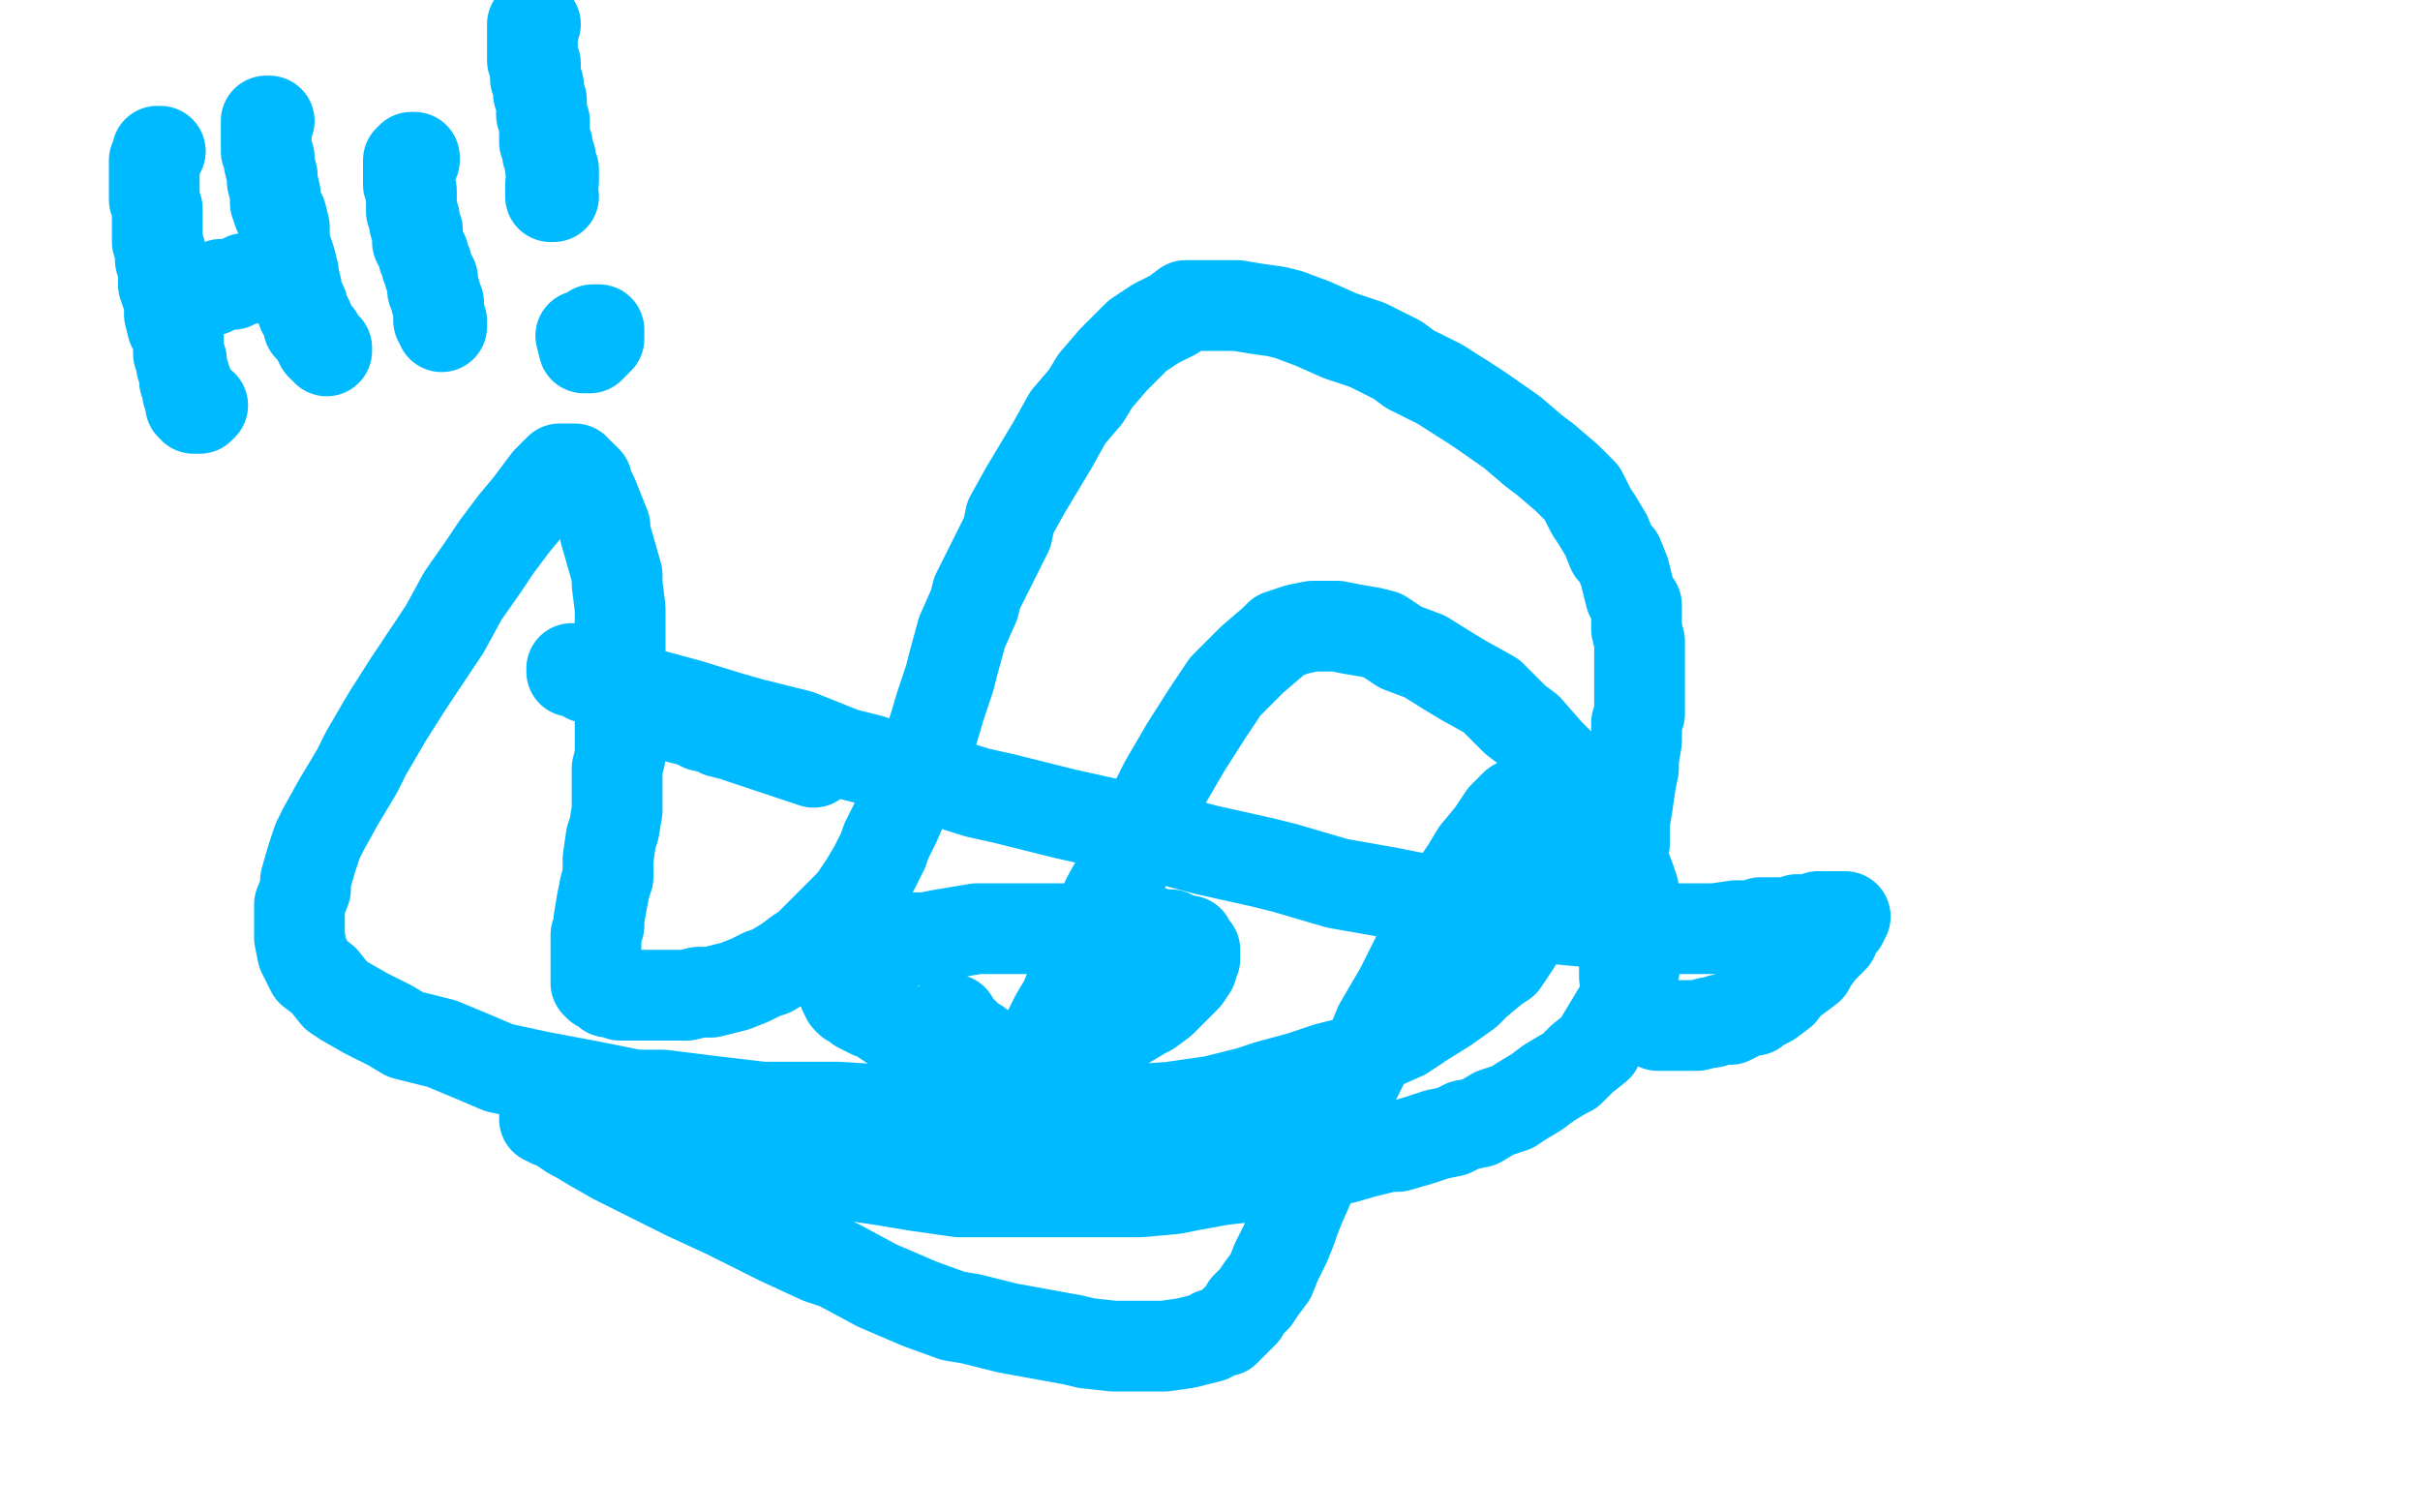 <?xml version="1.0" standalone="no"?>
<!DOCTYPE svg PUBLIC "-//W3C//DTD SVG 1.1//EN"
"http://www.w3.org/Graphics/SVG/1.1/DTD/svg11.dtd">

<svg width="800" height="500" version="1.1" xmlns="http://www.w3.org/2000/svg" xmlns:xlink="http://www.w3.org/1999/xlink" style="stroke-antialiasing: false"><desc>This SVG has been created on https://colorillo.com/</desc><rect x='0' y='0' width='800' height='500' style='fill: rgb(255,255,255); stroke-width:0' /><polyline points="269,252 263,250 263,250 257,248 257,248 251,246 251,246 248,245 248,245 242,243 242,243 238,242 238,242 237,241 237,241 232,240 232,240 228,238 228,238 227,238 227,238 223,237 223,237 222,236 222,236 219,235 219,235 217,234 217,234 215,233 215,233 213,233 213,233 211,232 211,232 210,231 210,231 208,230 208,230 205,229 205,229 202,228 202,228 202,227 202,227 200,226 200,226 197,225 197,225 196,224 196,224 195,224 195,224 194,224 194,224 193,223 193,223 192,222 192,222 191,222 191,222 190,222 190,222 189,222 189,222 189,221 189,221 190,221 191,222 193,222 196,224 199,224 204,226 213,229 217,230 228,233 241,237 248,239 264,243 279,249 287,251 304,256 323,262 332,264 352,269 370,273 380,276 399,281 417,285 425,287 442,292 459,295 469,297 483,299 497,301 510,303 517,304 528,305 538,306 546,307 550,307 557,307 564,307 567,307 574,306 580,306 582,305 587,305 592,305 594,304 598,304 601,303 603,303 605,303 607,303 608,303 609,303 610,303 609,304 609,305 607,306 606,310 604,312 602,314 599,318 598,320 594,323 590,326 589,328 585,331 581,333 580,334 576,334 574,336 572,337 569,337 566,338 565,338 561,339 558,339 557,339 554,339 551,339 550,339 548,339 545,337 544,337 542,335 541,334 540,333 540,332 539,330 538,328 538,327 537,323 537,319 537,317 537,315 537,312 536,307 536,303 536,300 536,295 536,292 536,288 536,282 537,279 537,274 537,272 538,266 539,259 540,254 540,251 541,245 541,239 542,236 542,230 542,225 542,219 542,217 542,212 541,208 541,205 541,200 539,197 538,193 537,189 535,184 533,182 531,177 528,172 526,169 523,163 518,158 511,152 507,149 500,143 490,136 487,134 476,127 466,122 462,119 452,114 443,111 434,107 426,104 422,103 415,102 409,101 406,101 401,101 395,101 392,101 388,104 382,107 376,111 373,114 368,119 362,126 359,131 353,138 348,147 345,152 339,162 334,171 333,176 328,186 323,196 322,200 318,209 315,220 314,224 311,233 308,243 306,247 304,254 300,262 299,265 296,272 293,278 292,281 289,287 286,292 282,298 280,300 275,305 271,309 267,313 264,315 260,318 255,321 252,322 248,324 243,326 239,327 235,328 231,328 227,329 222,329 220,329 217,329 213,329 209,329 208,329 205,329 203,328 202,328 201,328 200,327 199,326 198,326 197,325 197,324 197,323 197,322 197,319 197,315 197,314 197,309 198,306 198,304 199,298 200,293 201,290 201,284 202,277 203,274 204,268 204,261 204,254 205,250 205,242 205,234 205,229 205,221 205,212 205,208 205,201 204,193 204,190 202,183 200,176 200,174 198,169 196,164 194,160 194,159 192,157 191,157 190,156 190,155 189,155 188,155 187,155 185,155 184,156 181,159 178,163 175,167 170,173 164,181 160,187 153,197 147,208 139,220 135,226 128,237 121,249 118,255 112,265 107,274 105,278 103,284 101,291 101,294 99,299 99,304 99,306 99,310 100,315 101,317 103,321 107,324 111,329 114,331 121,335 129,339 134,342 146,345 158,350 165,353 179,356 195,359 210,362 219,362 235,364 252,366 260,366 277,366 293,367 302,368 318,368 334,368 351,368 366,368 373,367 387,366 401,364 413,361 419,359 430,356 439,353 447,351 455,346 464,342 470,338 478,333 485,328 488,325 494,320 497,318 501,312 504,307 508,303 509,300 511,296 513,291 513,289 514,286 514,282 514,281 514,277 514,275 513,274 512,271 511,270 510,269 509,268 508,267 507,267 507,266 506,266 505,266 504,266 501,266 500,267 497,270 493,276 488,282 485,287 479,296 472,307 469,315 463,327 456,339 451,351 448,357 443,366 439,377 436,385 434,389 430,398 428,403 427,406 425,411 423,415 422,417 420,422 417,426 415,429 412,432 411,434 409,436 407,438 405,440 401,441 400,442 396,443 392,444 385,445 382,445 376,445 368,445 359,444 355,443 344,441 333,439 321,436 315,435 304,431 290,425 277,418 271,416 258,410 246,404 240,401 227,395 215,389 211,387 203,383 196,379 191,376 189,375 186,373 183,371 182,371 181,370 180,370 180,369 180,368 181,368 182,367 183,366 184,366 185,365 186,365 188,365 190,365 192,365 197,366 199,367 204,368 211,370 219,372 223,373 233,376 244,380 250,381 261,384 273,386 284,389 291,390 303,392 317,394 323,394 335,394 347,394 360,394 366,394 377,394 388,393 393,392 404,390 413,389 423,387 432,385 436,384 444,383 451,381 459,379 462,379 469,377 475,375 480,374 484,372 489,371 494,368 500,366 503,364 508,361 512,358 517,355 519,354 523,350 528,346 529,344 532,339 535,334 538,330 538,328 540,322 541,316 541,313 541,307 541,301 540,294 539,291 536,283 532,275 527,268 524,264 519,256 512,249 505,241 501,238 493,230 484,225 479,222 471,217 463,214 457,210 453,209 447,208 442,207 440,207 434,207 429,208 423,210 421,212 414,218 408,224 405,227 399,236 392,247 385,259 382,265 377,277 371,288 366,297 362,306 360,311 358,318 356,324 354,326 352,331 349,336 347,340 346,342 344,345 342,347 341,349 340,350 338,351 337,352 336,352 335,352 334,352 332,353 331,353 330,353 328,353 326,352 320,350 318,350 315,348 312,347 308,344 304,343 301,342 298,340 295,339 292,337 291,336 288,335 286,334 284,333 283,332 282,331 281,331 280,330 279,328 279,327 279,326 279,325 280,324 280,323 282,321 283,320 285,319 288,316 290,316 293,313 298,312 302,310 306,310 311,309 317,308 323,307 327,307 335,307 342,307 346,307 353,307 359,307 364,307 370,307 376,307 381,308 383,309 387,309 391,311 393,311 393,313 394,313 394,314 395,314 395,316 395,317 394,318 394,320 392,323 390,325 387,328 384,331 380,334 378,335 373,338 368,341 363,344 361,345 356,347 350,348 348,349 344,350 341,350 339,350 336,350 333,350 332,350 330,350 329,349 327,348 326,347 325,347 324,346 323,345 321,344 319,343 319,342 318,341 317,340 316,339 315,338 315,337 314,337" style="fill: none; stroke: #00baff; stroke-width: 30; stroke-linejoin: round; stroke-linecap: round; stroke-antialiasing: false; stroke-antialias: 0; opacity: 1.0"/>
<polyline points="53,50 52,50 52,50 52,51 52,51 52,52 52,52 51,53 51,53 51,54 51,54 51,56 51,56 51,58 51,58 51,60 51,60 51,62 51,62 51,65 51,65 51,66 51,66 52,69 52,69 52,72 52,72 52,75 52,75 52,76 52,76 52,80 52,80 53,83 53,83 53,86 53,86 54,89 54,89 54,92 54,92 54,94 54,94 55,97 55,97 56,100 56,100 56,102 56,102 56,104 56,104 57,108 57,108 59,112 59,112 59,113 59,113 59,117 59,117 60,119 60,119 60,121 60,121 61,124 61,124 61,126 61,126 62,127 62,127 62,129 62,129 62,130 62,130 63,132 63,132 63,133 63,133 63,134 64,134 64,135 65,135 66,135 67,134" style="fill: none; stroke: #00baff; stroke-width: 30; stroke-linejoin: round; stroke-linecap: round; stroke-antialiasing: false; stroke-antialias: 0; opacity: 1.0"/>
<polyline points="60,99 60,98 60,98 61,98 61,98 62,98 62,98 64,98 64,98 65,98 65,98 67,97 67,97 68,96 68,96 70,96 70,96 72,95 72,95 73,94 73,94 75,94 75,94 77,94 77,94 79,93 79,93 81,92 81,92 83,92 83,92 84,92 84,92 86,91 86,91 87,91 87,91 88,90 88,90 90,89 90,89 91,89 91,89 92,89 92,89 92,88 92,88 93,88 93,88 94,87 94,87" style="fill: none; stroke: #00baff; stroke-width: 30; stroke-linejoin: round; stroke-linecap: round; stroke-antialiasing: false; stroke-antialias: 0; opacity: 1.0"/>
<polyline points="89,40 88,40 88,40 88,42 88,42 88,43 88,43 88,44 88,44 88,45 88,45 88,47 88,47 88,50 88,50 89,52 89,52 89,54 89,54 90,58 90,58 90,60 90,60 91,64 91,64 91,67 91,67 92,70 92,70 93,71 93,71 94,75 94,75 94,79 94,79 94,80 94,80 95,83 95,83 96,86 96,86 97,90 97,90 97,91 97,91 98,95 98,95 98,97 98,97 99,99 99,99 100,101 100,101 100,103 100,103 101,104 101,104 102,106 102,106 102,108 102,108 103,109 103,109 104,110 104,110 105,111 105,112 106,113 106,114 107,115 108,115 108,116" style="fill: none; stroke: #00baff; stroke-width: 30; stroke-linejoin: round; stroke-linecap: round; stroke-antialiasing: false; stroke-antialias: 0; opacity: 1.0"/>
<polyline points="137,53 137,52 137,52 136,52 136,52 136,53 136,53 135,53 135,53 135,54 135,54 135,56 135,56 135,57 135,57 135,59 135,59 135,60 135,60 135,61 135,61 136,63 136,63 136,65 136,65 136,66 136,66 136,68 136,68 136,70 136,70 137,72 137,72 137,74 137,74 138,76 138,76 138,78 138,78 138,80 138,80 139,82 139,82 140,84 140,84 140,85 140,85 141,87 141,87 141,88 141,88 142,90 142,90 142,91 142,91 143,92 143,92 143,93 143,93 143,95 143,95 143,96 143,96 144,97 144,97 144,99 144,99 145,100 145,100 145,101 145,102 145,103 145,104 145,105 145,106 146,106 146,107 146,108" style="fill: none; stroke: #00baff; stroke-width: 30; stroke-linejoin: round; stroke-linecap: round; stroke-antialiasing: false; stroke-antialias: 0; opacity: 1.0"/>
<polyline points="177,8 176,8 176,8 176,9 176,9 176,10 176,10 176,11 176,11 176,12 176,12 176,13 176,13 176,14 176,14 176,15 176,15 176,17 176,17 176,18 176,18 176,20 176,20 177,21 177,21 177,23 177,23 177,25 177,25 177,26 177,26 178,28 178,28 178,31 178,31 179,33 179,33 179,34 179,34 179,36 179,38 180,40 180,42 180,43 180,45 180,46 180,47 181,48 181,49 181,51 182,52 182,53 182,54 182,55 182,56 183,56 183,57 183,58 183,59 183,60 182,61 182,62 182,63 182,64 182,65 183,65" style="fill: none; stroke: #00baff; stroke-width: 30; stroke-linejoin: round; stroke-linecap: round; stroke-antialiasing: false; stroke-antialias: 0; opacity: 1.0"/>
<polyline points="196,109 197,109 197,109 198,109 198,109 198,110 198,110 198,111 198,111 198,112 198,112 197,112 197,112 197,113 197,113 196,113 196,113 196,114 195,114 195,115 194,115 193,115 192,111 193,111" style="fill: none; stroke: #00baff; stroke-width: 30; stroke-linejoin: round; stroke-linecap: round; stroke-antialiasing: false; stroke-antialias: 0; opacity: 1.0"/>
</svg>
